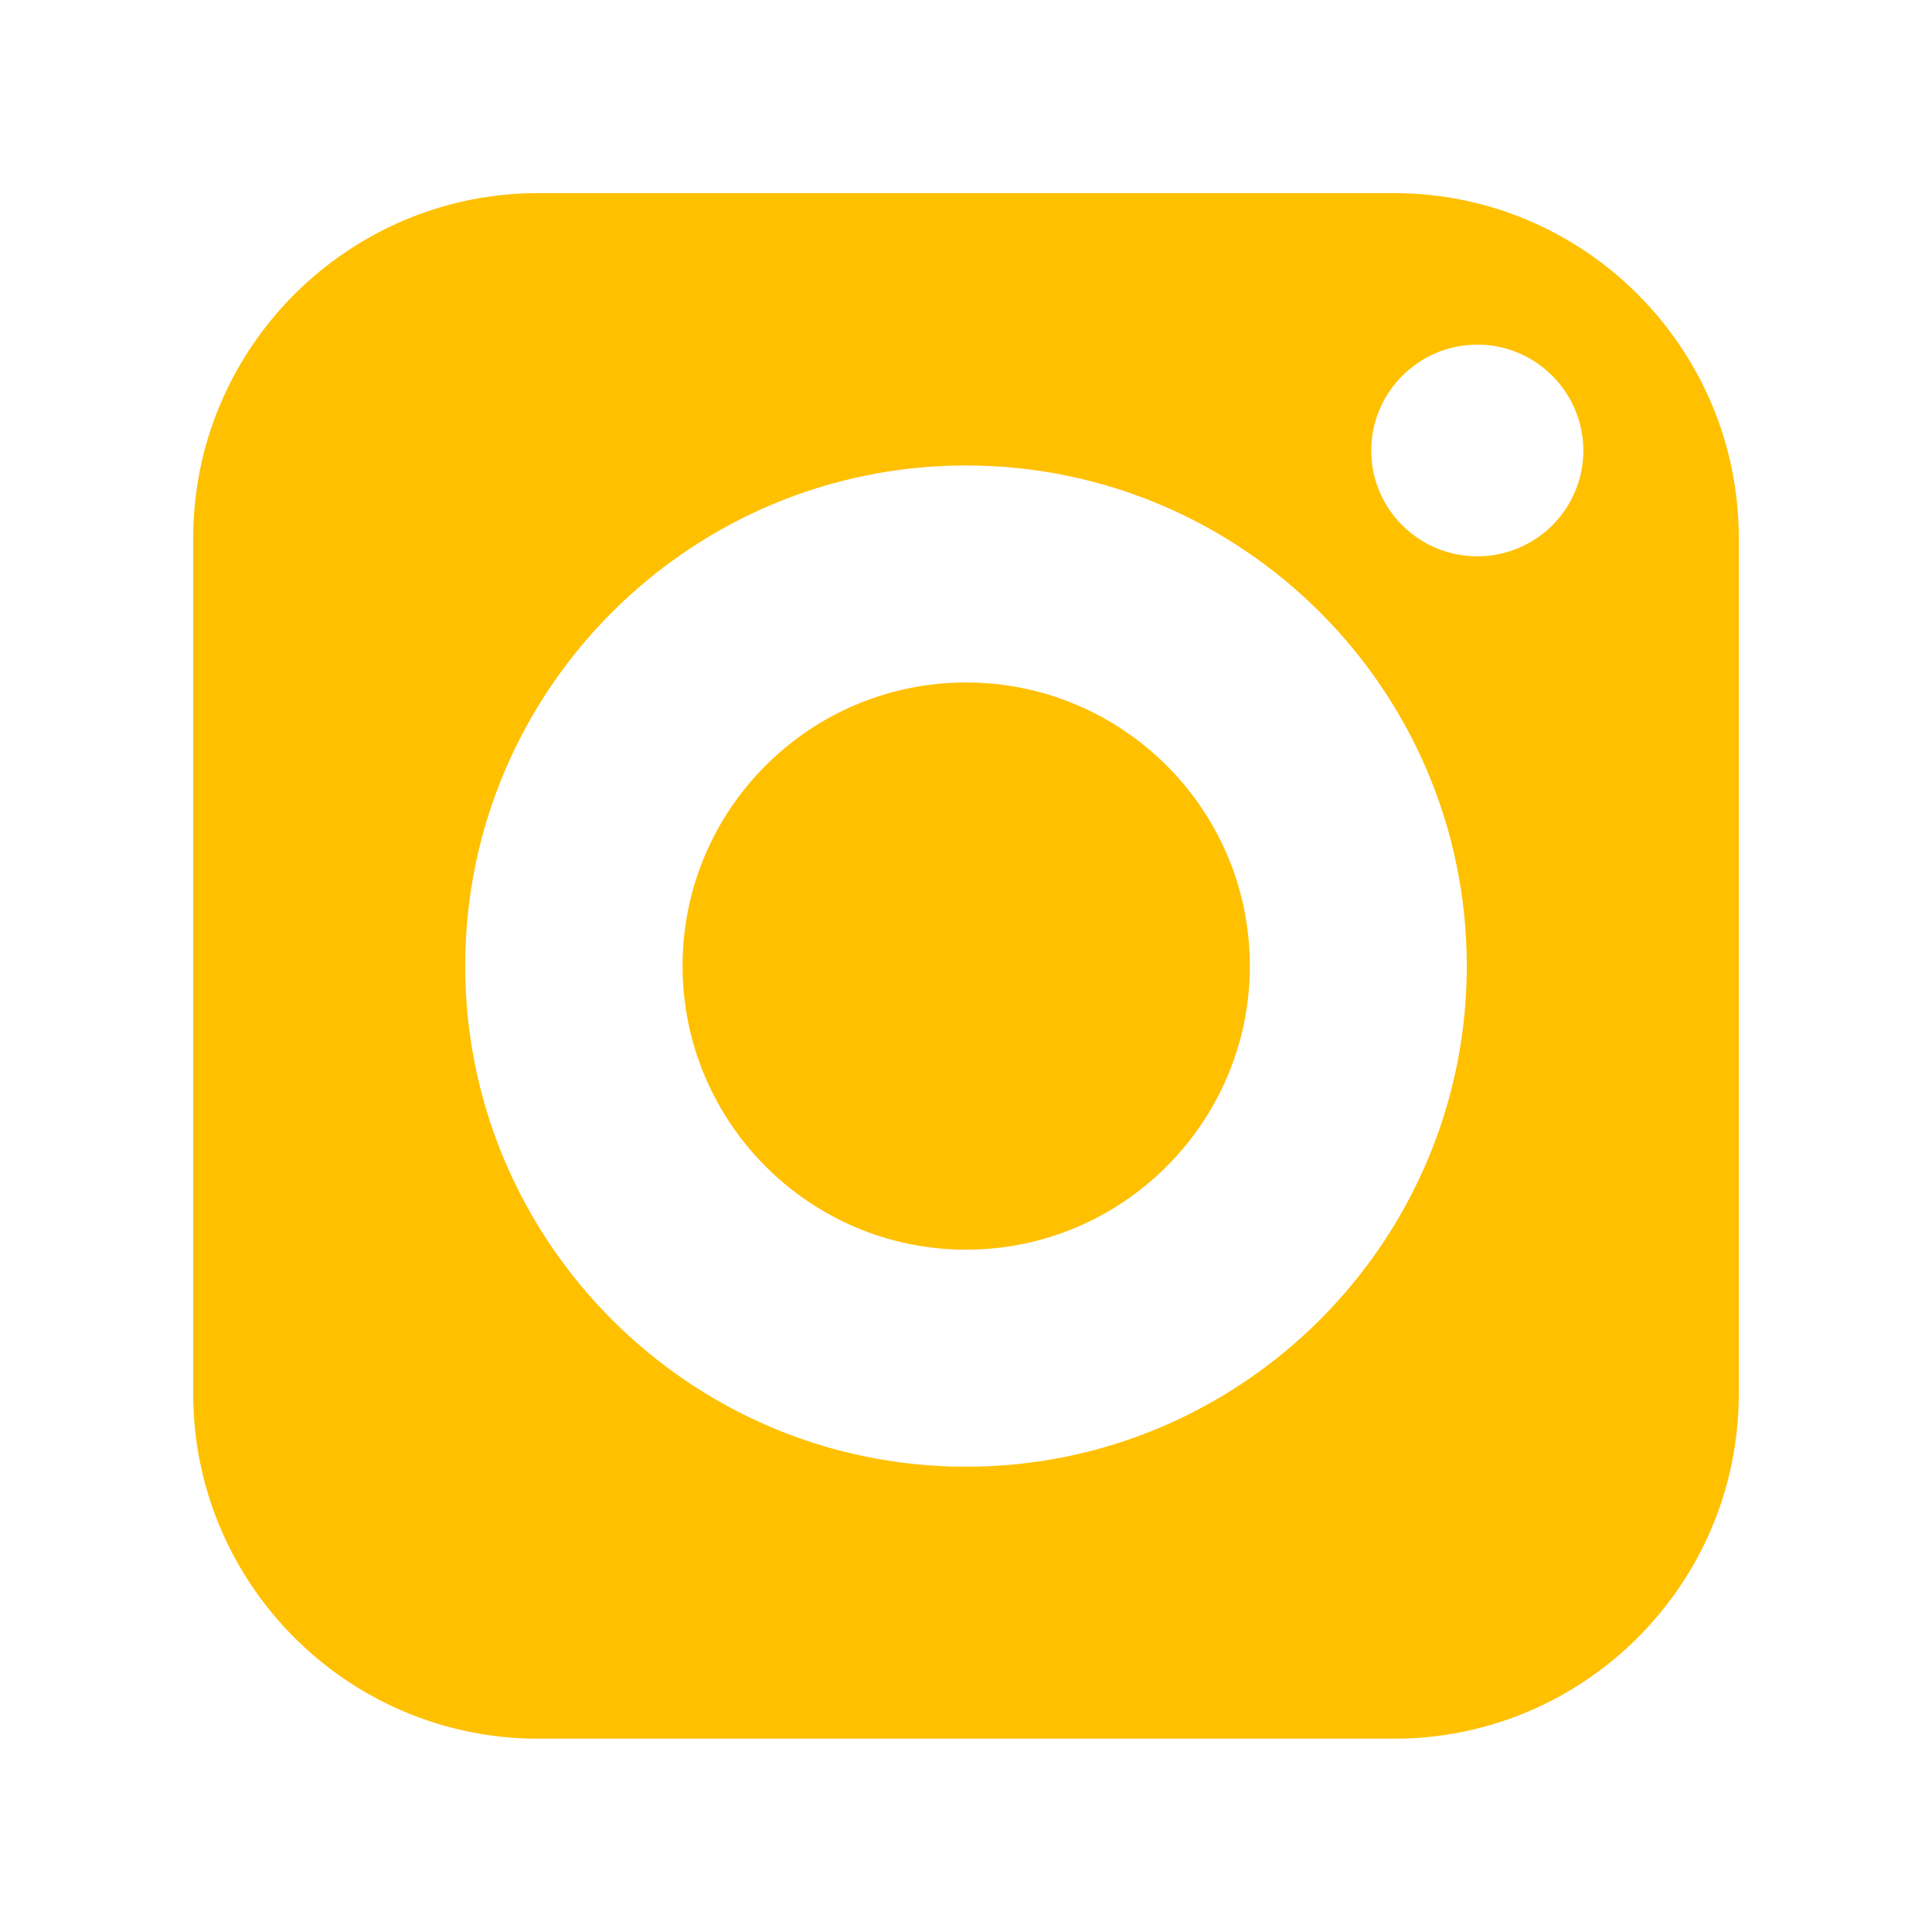 <svg width="24" height="24" viewBox="0 0 24 24" fill="none" xmlns="http://www.w3.org/2000/svg">
<path d="M12.001 8.478C10.057 8.478 8.479 10.056 8.479 11.999C8.479 13.942 10.057 15.524 12.001 15.524C13.944 15.524 15.526 13.942 15.526 11.999C15.526 10.056 13.944 8.478 12.001 8.478Z" fill="#FFC000"/>
<path d="M17.315 2.399H6.686C4.324 2.399 2.4 4.323 2.4 6.685V17.314C2.4 19.679 4.324 21.599 6.686 21.599H17.315C19.68 21.599 21.6 19.679 21.6 17.314V6.685C21.6 4.323 19.68 2.399 17.315 2.399ZM12 18.22C8.571 18.22 5.779 15.428 5.779 11.999C5.779 8.57 8.571 5.782 12 5.782C15.429 5.782 18.221 8.57 18.221 11.999C18.221 15.428 15.429 18.22 12 18.22ZM18.352 6.911C17.626 6.911 17.034 6.324 17.034 5.598C17.034 4.872 17.626 4.281 18.352 4.281C19.077 4.281 19.669 4.872 19.669 5.598C19.669 6.324 19.077 6.911 18.352 6.911Z" fill="#FFC000"/>
</svg>
